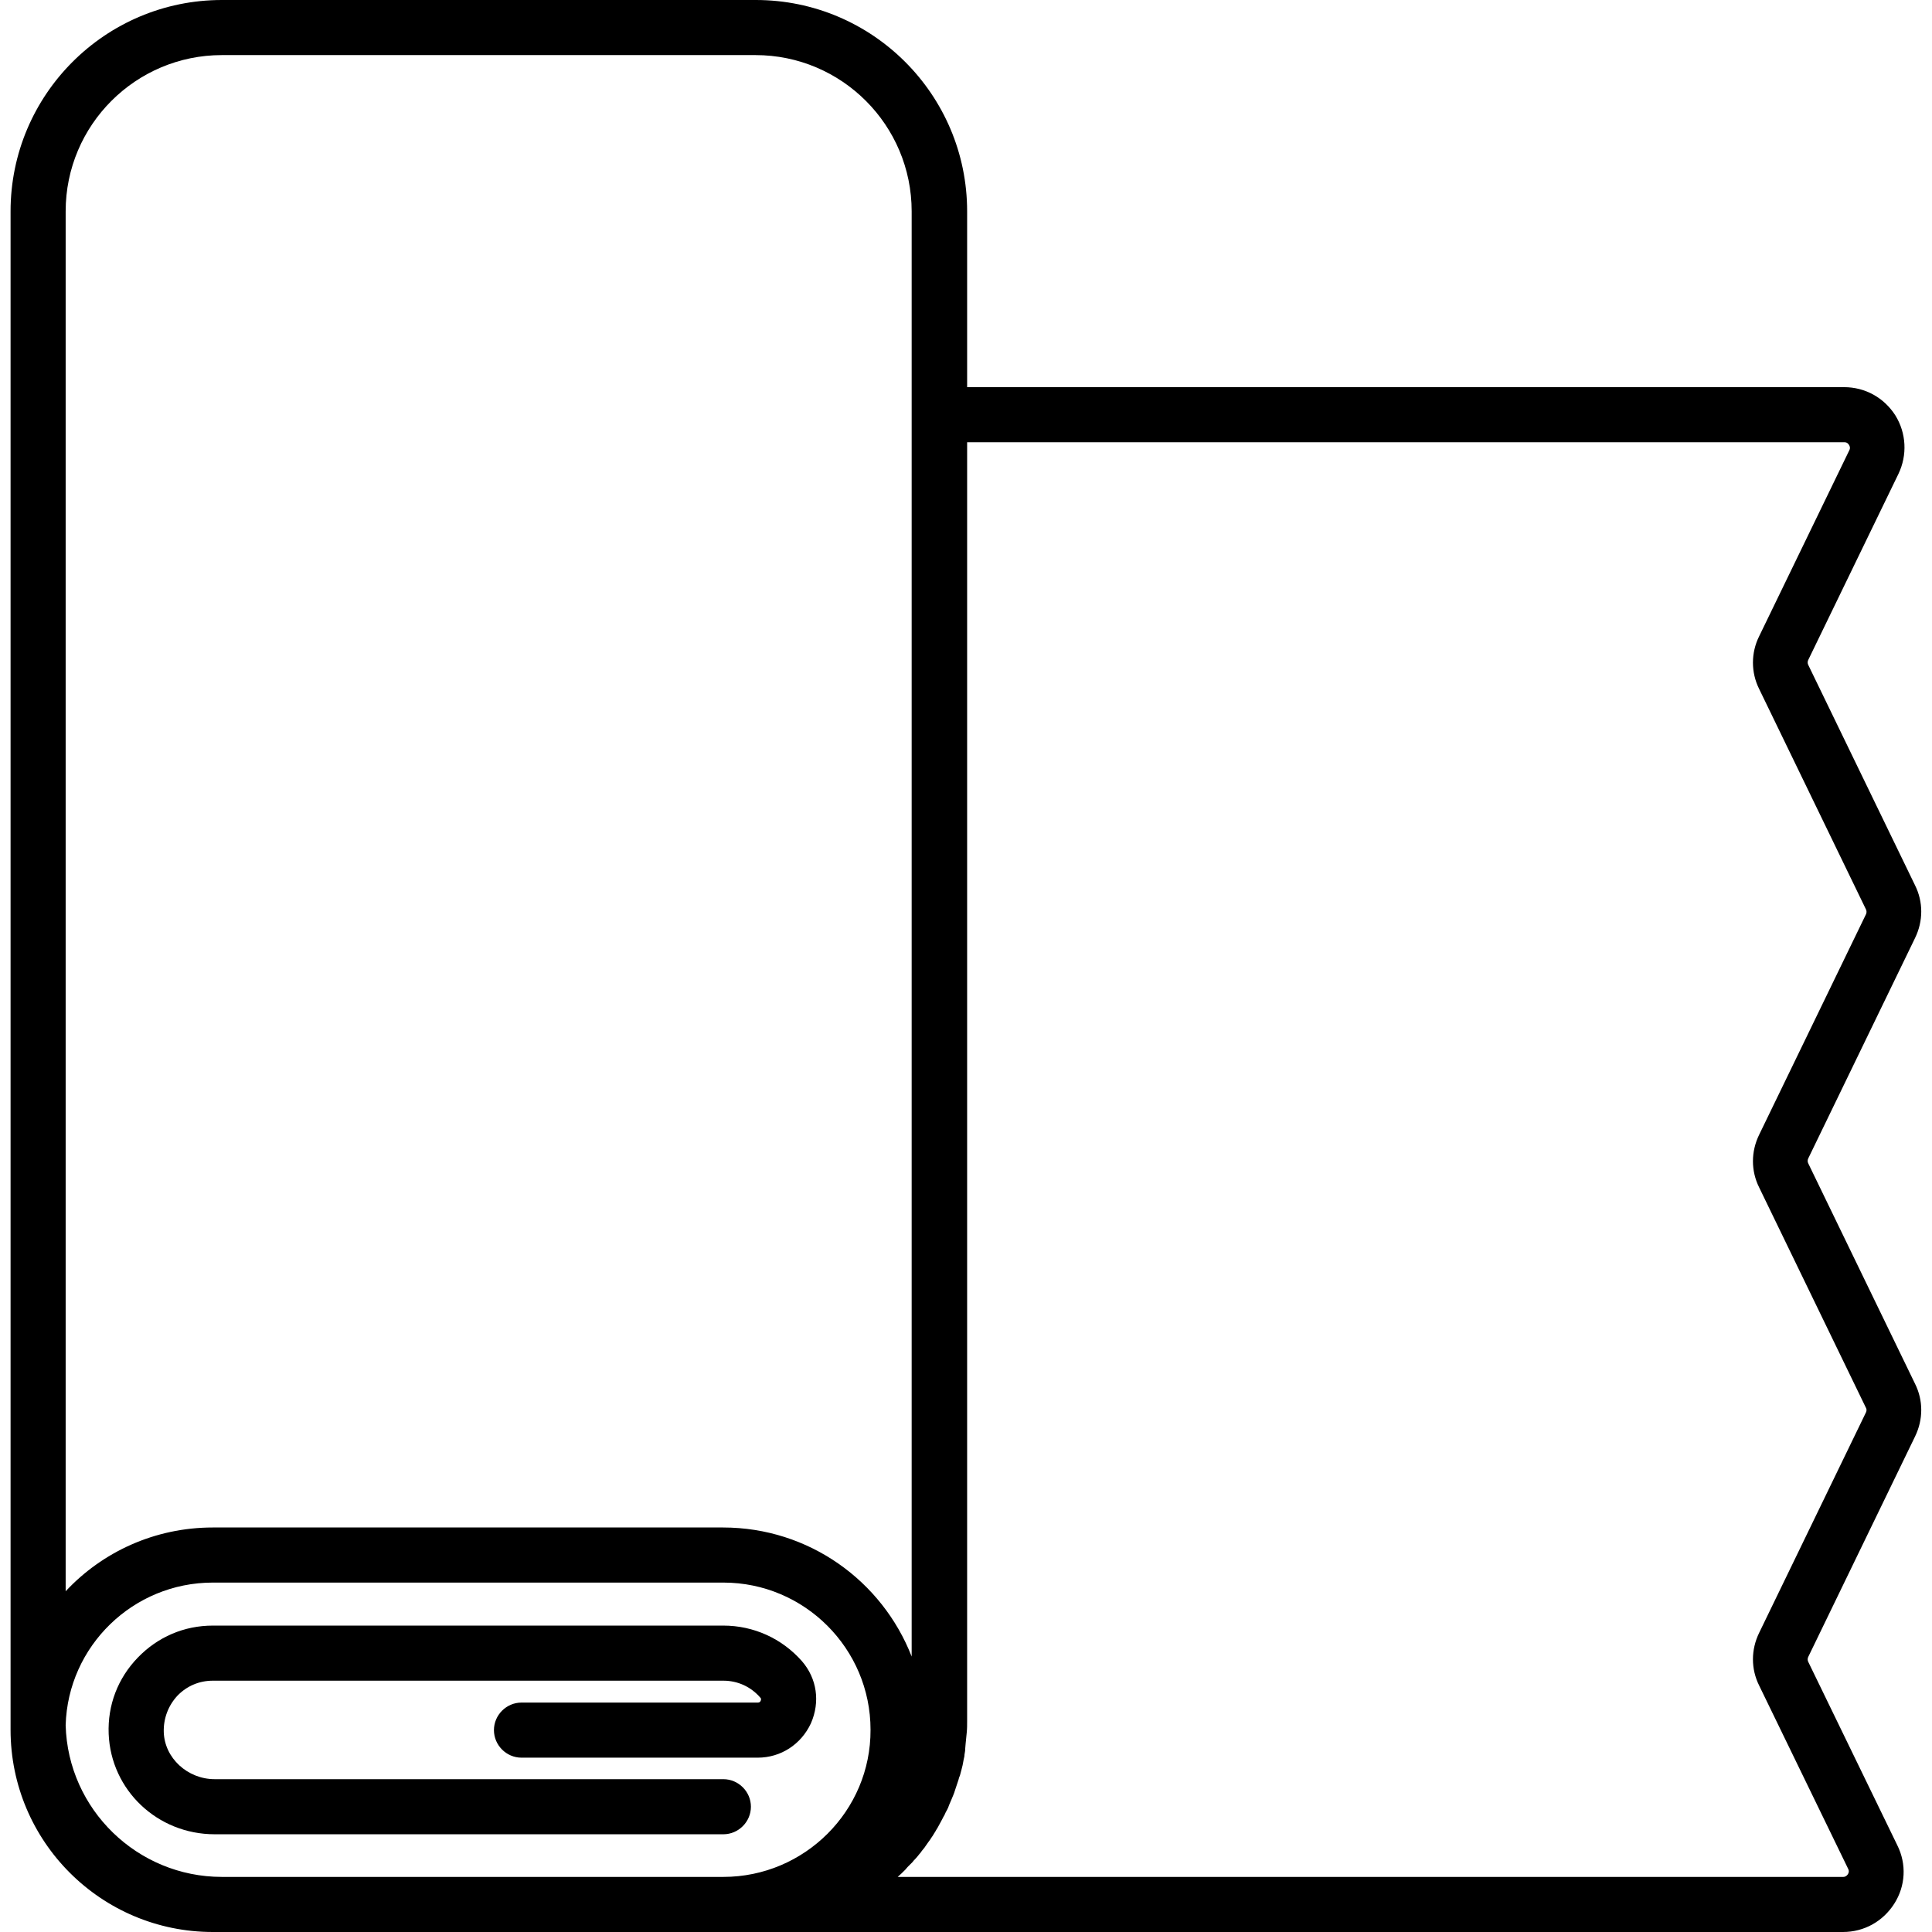 <?xml version="1.0" encoding="utf-8"?>
<!-- Generator: Adobe Illustrator 24.3.0, SVG Export Plug-In . SVG Version: 6.00 Build 0)  -->
<svg version="1.1" id="Capa_1" xmlns="http://www.w3.org/2000/svg" xmlns:xlink="http://www.w3.org/1999/xlink" x="0px" y="0px"
	 viewBox="0 0 512 512" style="enable-background:new 0 0 512 512;" xml:space="preserve">
<path d="M479.2,308.3c-0.2-0.4-0.2-0.9,0-1.3l28.3-58.4c2.2-4.5,2.2-9.6,0-14l-28.3-58.4c-0.2-0.4-0.2-0.9,0-1.3l23.9-49.3
	c2.4-5,2.1-10.8-0.8-15.5c-3-4.7-8-7.5-13.6-7.5h-53.8c0,0,0,0,0,0H256.3V56c0-30.9-25.1-56-56-56H58.8c-30.9,0-56,25.1-56,56v303.4
	c0,0,0,0,0,0V456c0,0.4,0,0.8,0,1.2c0,0.4,0,0.8,0,1.2c0,29.6,24,53.6,53.6,53.6h432c5.6,0,10.6-2.8,13.6-7.5s3.3-10.5,0.8-15.5
	l-23.6-48.6c-0.2-0.4-0.2-0.9,0-1.3l28.3-58.4c2.2-4.5,2.2-9.6,0-14L479.2,308.3z M17.4,368.9C17.4,368.9,17.4,368.9,17.4,368.9
	l0-312.9c0-22.9,18.6-41.4,41.4-41.4h141.4c22.9,0,41.4,18.6,41.4,41.4v383c-7.8-20-27.2-34.2-50-34.2H56.4
	c-15.4,0-29.3,6.5-39,16.9V368.9z M191.7,497.4H58.8c-22.4,0-40.8-17.9-41.4-40.2c0.6-21,17.9-37.8,39-37.8h135.3
	c21.5,0,39,17.5,39,39C230.8,479.9,213.2,497.4,191.7,497.4z M494.5,374.3l-28.3,58.4c-2.2,4.5-2.2,9.6,0,14l23.6,48.6
	c0.3,0.6,0.1,1.1-0.1,1.4c-0.2,0.3-0.6,0.7-1.2,0.7H237.9c0,0,0,0,0,0c0.7-0.6,1.3-1.2,2-1.9c0.2-0.2,0.4-0.5,0.6-0.7
	c0.4-0.4,0.9-0.9,1.3-1.3c0.2-0.3,0.5-0.6,0.7-0.8c0.4-0.4,0.7-0.8,1.1-1.3c0.3-0.3,0.5-0.6,0.7-0.9c0.3-0.4,0.7-0.8,1-1.3
	c0.2-0.3,0.5-0.7,0.7-1c0.3-0.4,0.6-0.8,0.9-1.3c0.2-0.3,0.5-0.7,0.7-1.1c0.3-0.4,0.5-0.9,0.8-1.3c0.2-0.4,0.4-0.7,0.6-1.1
	c0.2-0.4,0.5-0.9,0.7-1.3c0.2-0.4,0.4-0.8,0.6-1.1c0.2-0.5,0.4-0.9,0.7-1.4c0.2-0.4,0.4-0.8,0.5-1.2c0.2-0.5,0.4-0.9,0.6-1.4
	c0.2-0.4,0.3-0.8,0.5-1.2c0.2-0.5,0.4-1,0.5-1.4c0.1-0.4,0.3-0.8,0.4-1.2c0.2-0.5,0.3-1,0.5-1.5c0.1-0.4,0.2-0.8,0.4-1.2
	c0.1-0.5,0.3-1,0.4-1.5c0.1-0.4,0.2-0.8,0.3-1.2c0.1-0.5,0.2-1.1,0.3-1.6c0.1-0.4,0.2-0.8,0.2-1.2c0.1-0.6,0.2-1.1,0.2-1.7
	c0-0.4,0.1-0.8,0.1-1.2c0.1-0.6,0.1-1.3,0.2-2c0-0.3,0.1-0.7,0.1-1c0.1-1,0.1-2,0.1-3V117.2h161.1c0,0,0,0,0,0h71.4
	c0.7,0,1,0.4,1.2,0.7c0.2,0.3,0.4,0.8,0.1,1.4l-23.9,49.3c-2.2,4.4-2.2,9.6,0,14l28.3,58.4c0.2,0.4,0.2,0.9,0,1.3l-28.3,58.4
	c-2.2,4.5-2.2,9.6,0,14l28.3,58.4C494.7,373.4,494.7,373.9,494.5,374.3z"/>
<g>
	<g>
		<path d="M212.5,440.2c-5.3-6-12.8-9.4-20.8-9.4H56.4c-7.6,0-14.6,3-19.9,8.5c-5.3,5.5-8,12.6-7.7,20.2
			c0.6,14.9,12.9,26.6,28.1,26.6h134.8c4,0,7.3-3.3,7.3-7.3s-3.3-7.3-7.3-7.3H56.9c-7.2,0-13.3-5.6-13.5-12.5
			c-0.1-3.6,1.2-7,3.6-9.6c2.5-2.6,5.8-4,9.4-4h135.3c3.8,0,7.3,1.6,9.8,4.5c0.1,0.1,0.3,0.3,0.1,0.8c-0.2,0.5-0.6,0.5-0.8,0.5
			h-62.6c-4,0-7.3,3.3-7.3,7.3c0,4,3.3,7.3,7.3,7.3h62.6c6.1,0,11.5-3.5,14.1-9.1C217.4,451,216.5,444.8,212.5,440.2z"/>
	</g>
</g>
</svg>
